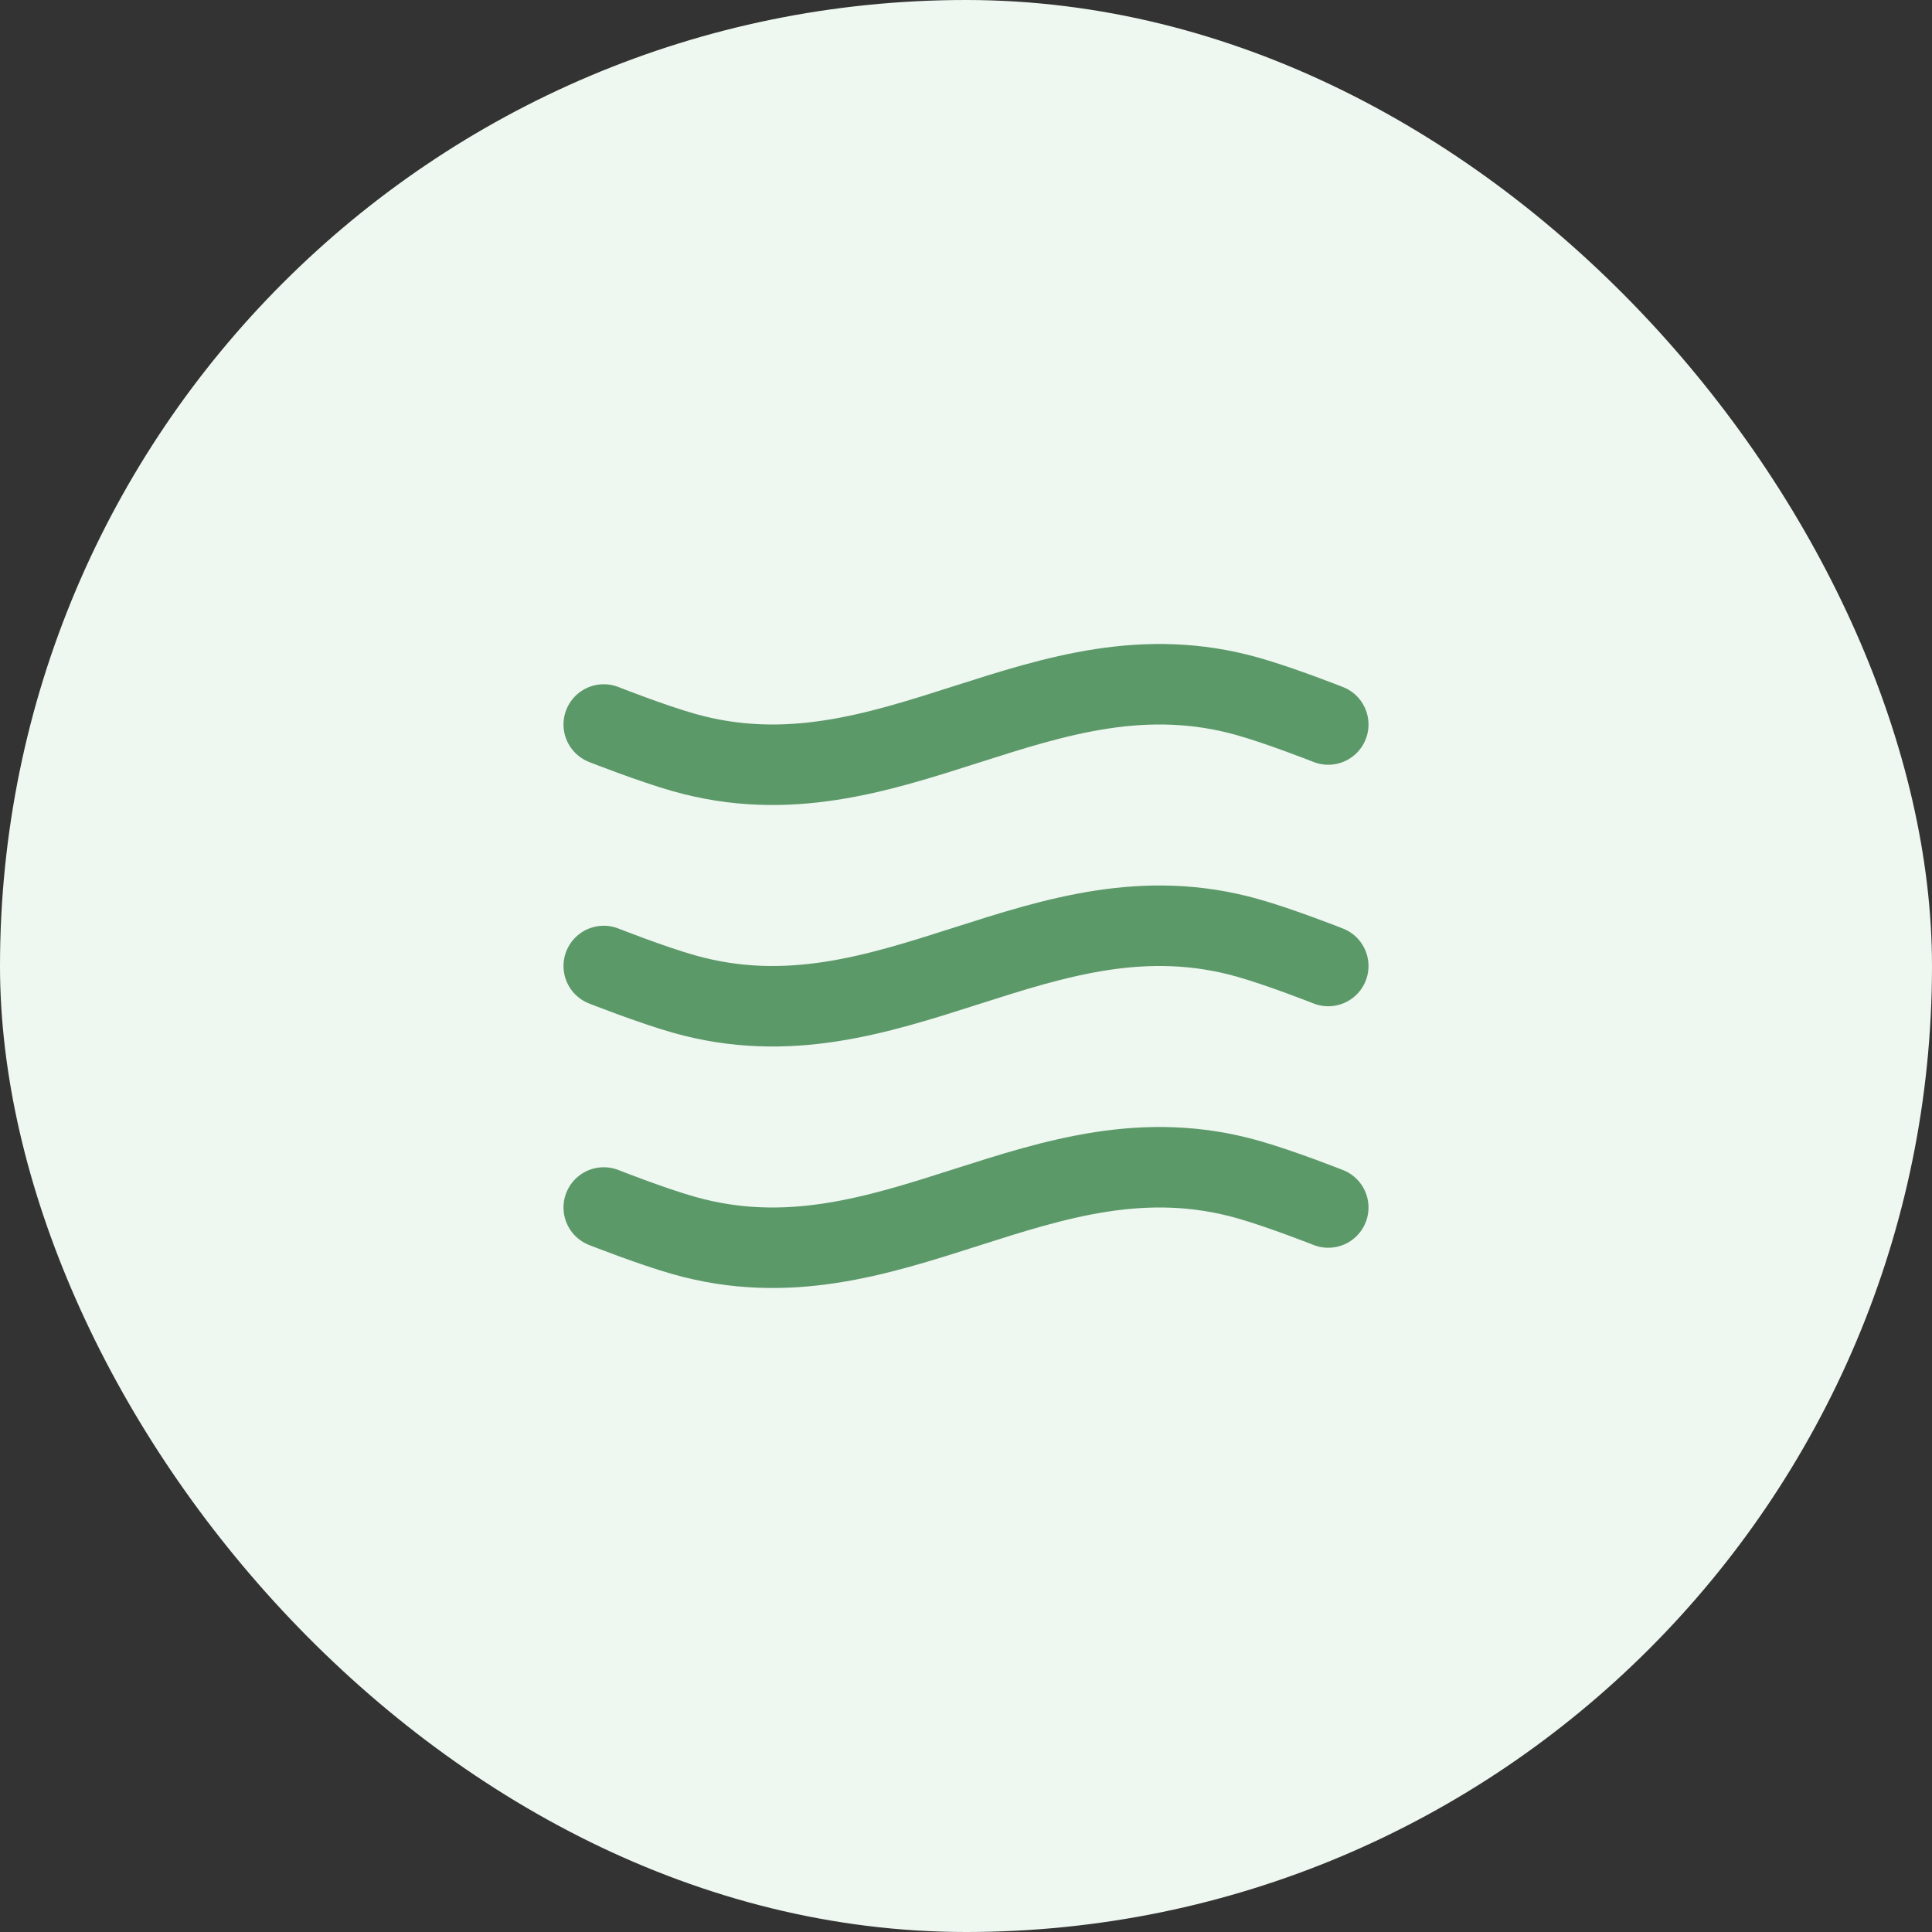 <?xml version="1.0" encoding="UTF-8"?> <svg xmlns="http://www.w3.org/2000/svg" width="48" height="48" viewBox="0 0 48 48" fill="none"><rect x="0" y="0" width="48" height="48" fill="#333333" stroke="none"/><rect width="48" height="48" rx="24" fill="#EEF7F0"></rect><path d="M33 30C33 30 31.81 29.53 31 29.302C25.88 27.857 22.12 32.143 17 30.698C16.19 30.47 15 30 15 30M33 24C33 24 31.81 23.53 31 23.302C25.88 21.857 22.12 26.143 17 24.698C16.19 24.47 15 24 15 24M33 18C33 18 31.81 17.53 31 17.302C25.88 15.857 22.12 20.143 17 18.698C16.19 18.47 15 18 15 18" stroke="#5C9969" stroke-width="2" stroke-linecap="round" stroke-linejoin="round"></path></svg> 